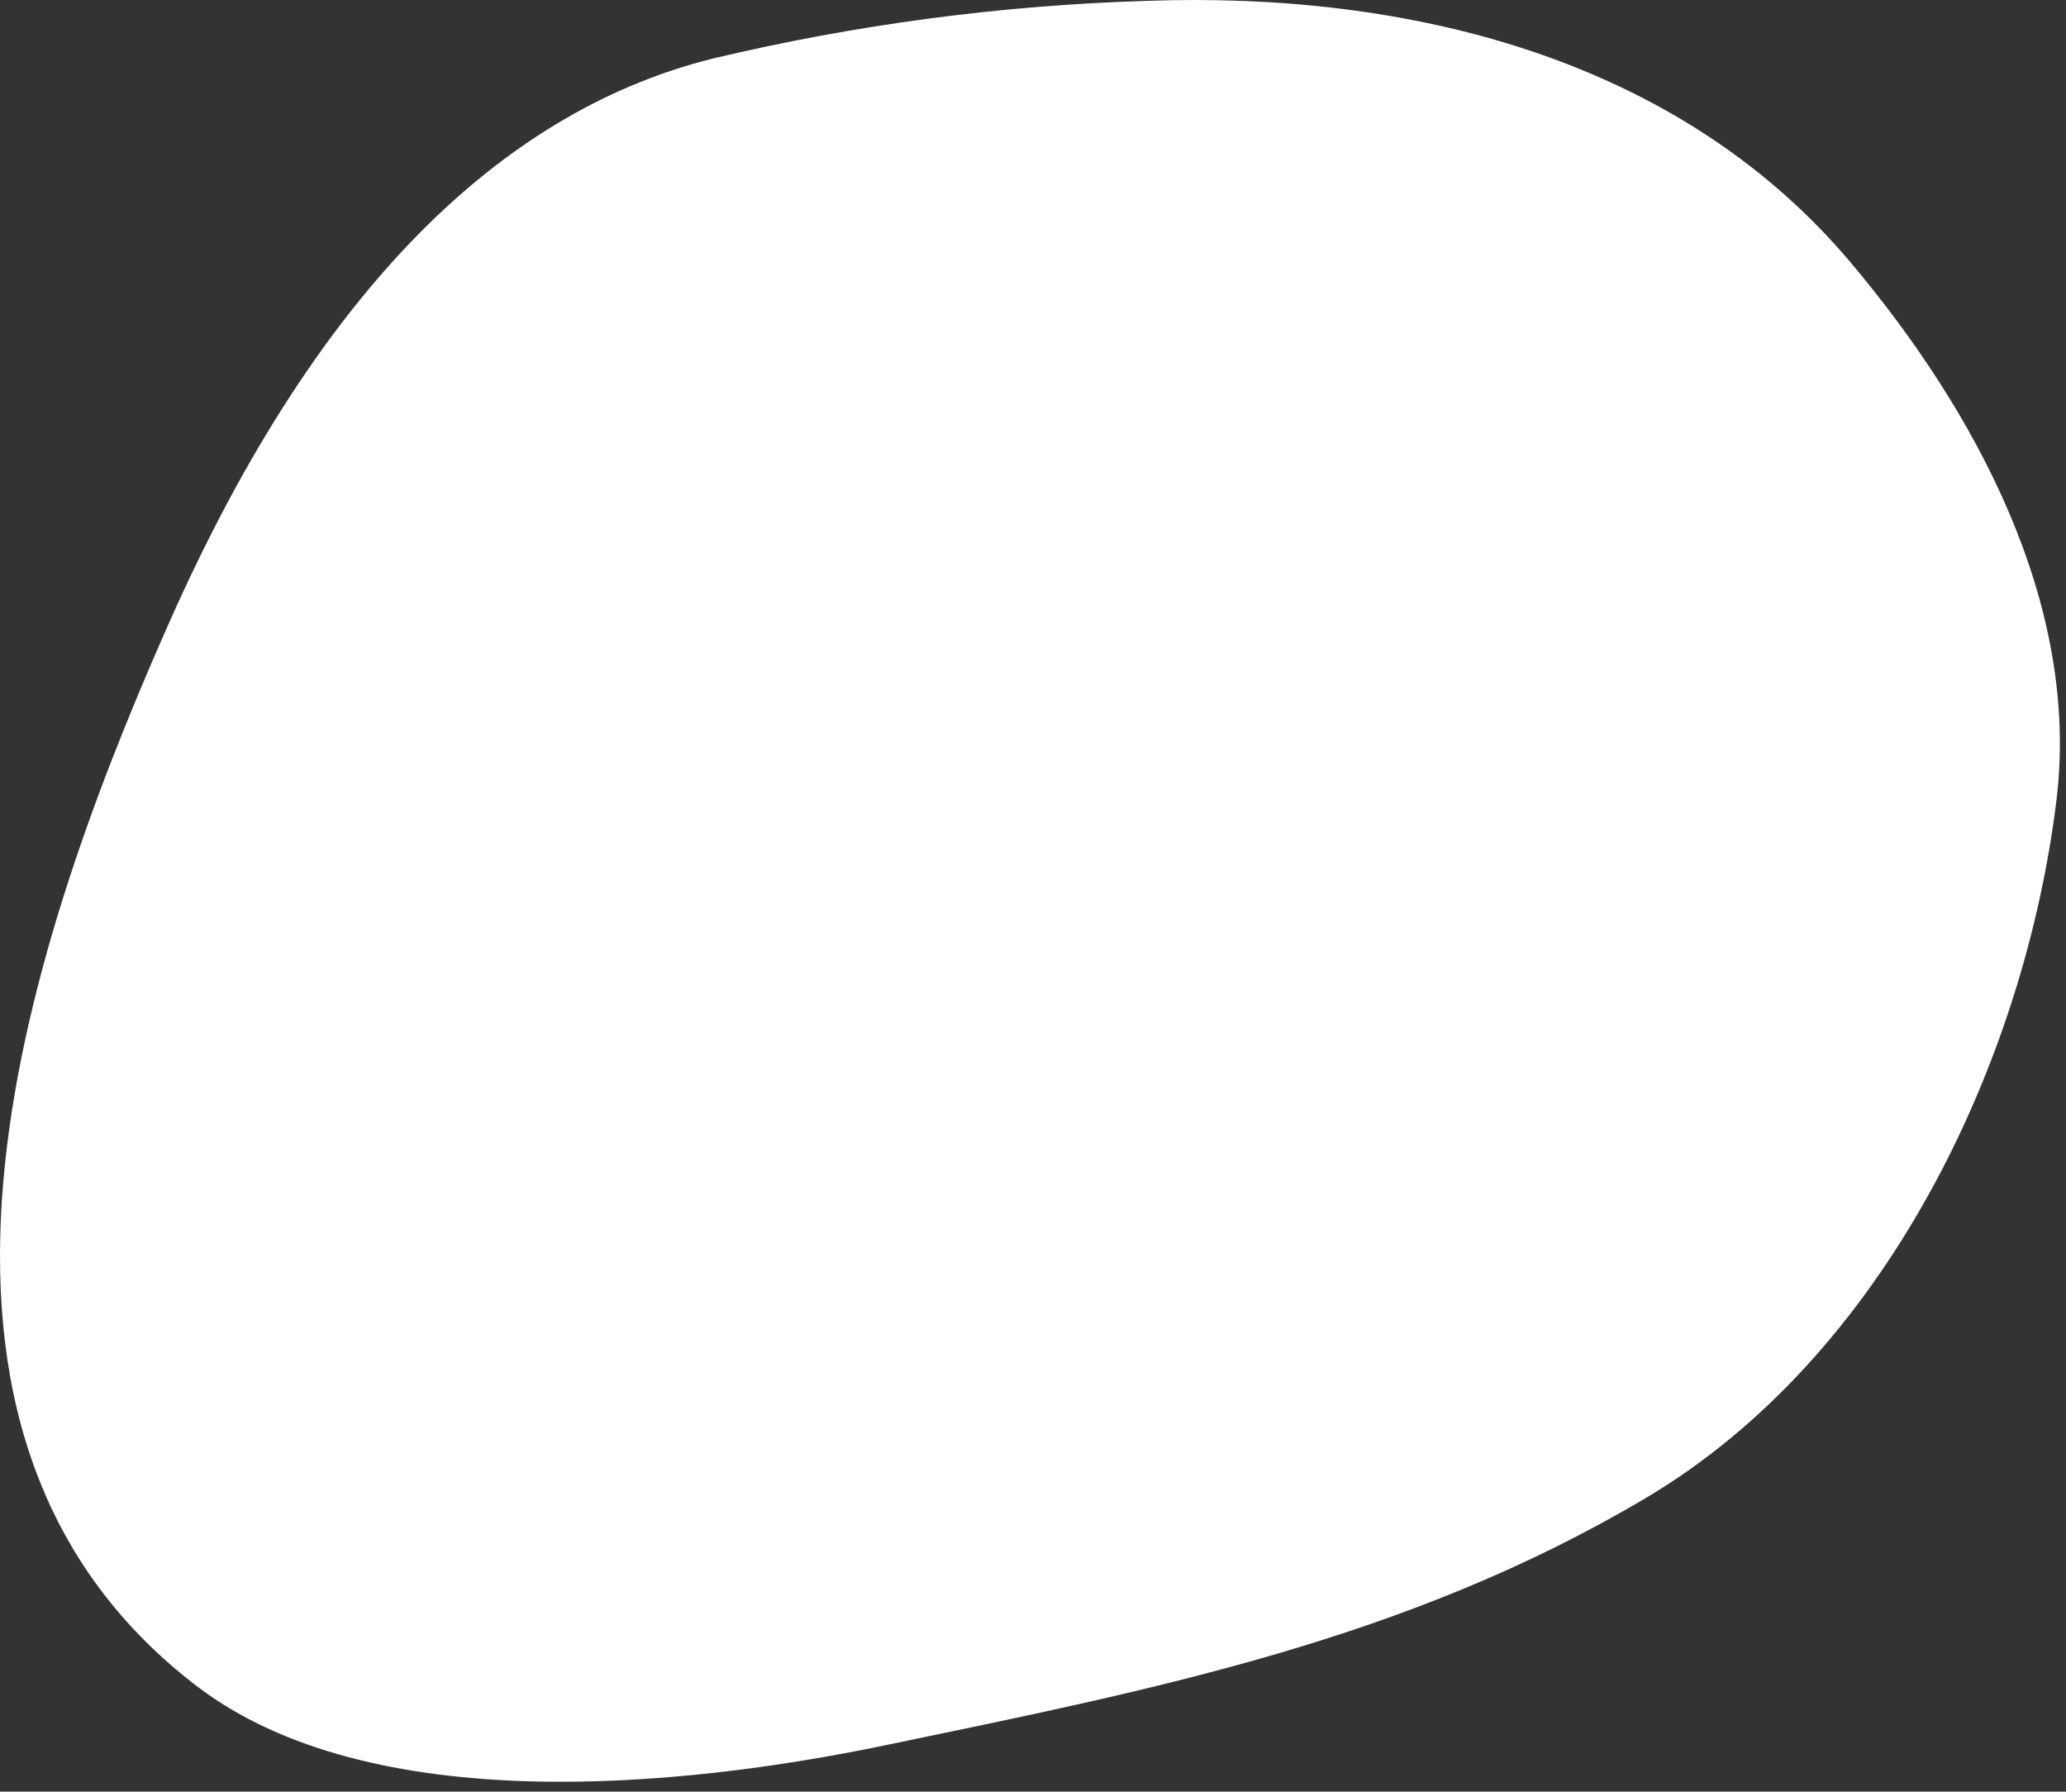 <?xml version="1.0" encoding="UTF-8"?> <svg xmlns="http://www.w3.org/2000/svg" width="188" height="163" viewBox="0 0 188 163" fill="none"><rect x="0" y="0" width="188" height="163" fill="#333333" stroke="none"/> <path d="M38.381 20.997C28.221 31.207 20.651 44.627 15.001 57.527C2.211 86.607 -12.399 130.177 17.861 153.367C33.701 165.497 62.071 162.617 80.481 158.797C105.011 153.697 128.001 149.207 149.811 136.257C171.451 123.407 184.191 96.787 187.131 72.807C189.311 54.957 179.771 37.367 168.401 23.877C152.641 5.177 128.001 -0.763 104.411 0.077C91.101 0.478 77.866 2.234 64.911 5.317C54.521 7.887 45.771 13.597 38.381 20.997Z" fill="white"></path> </svg> 